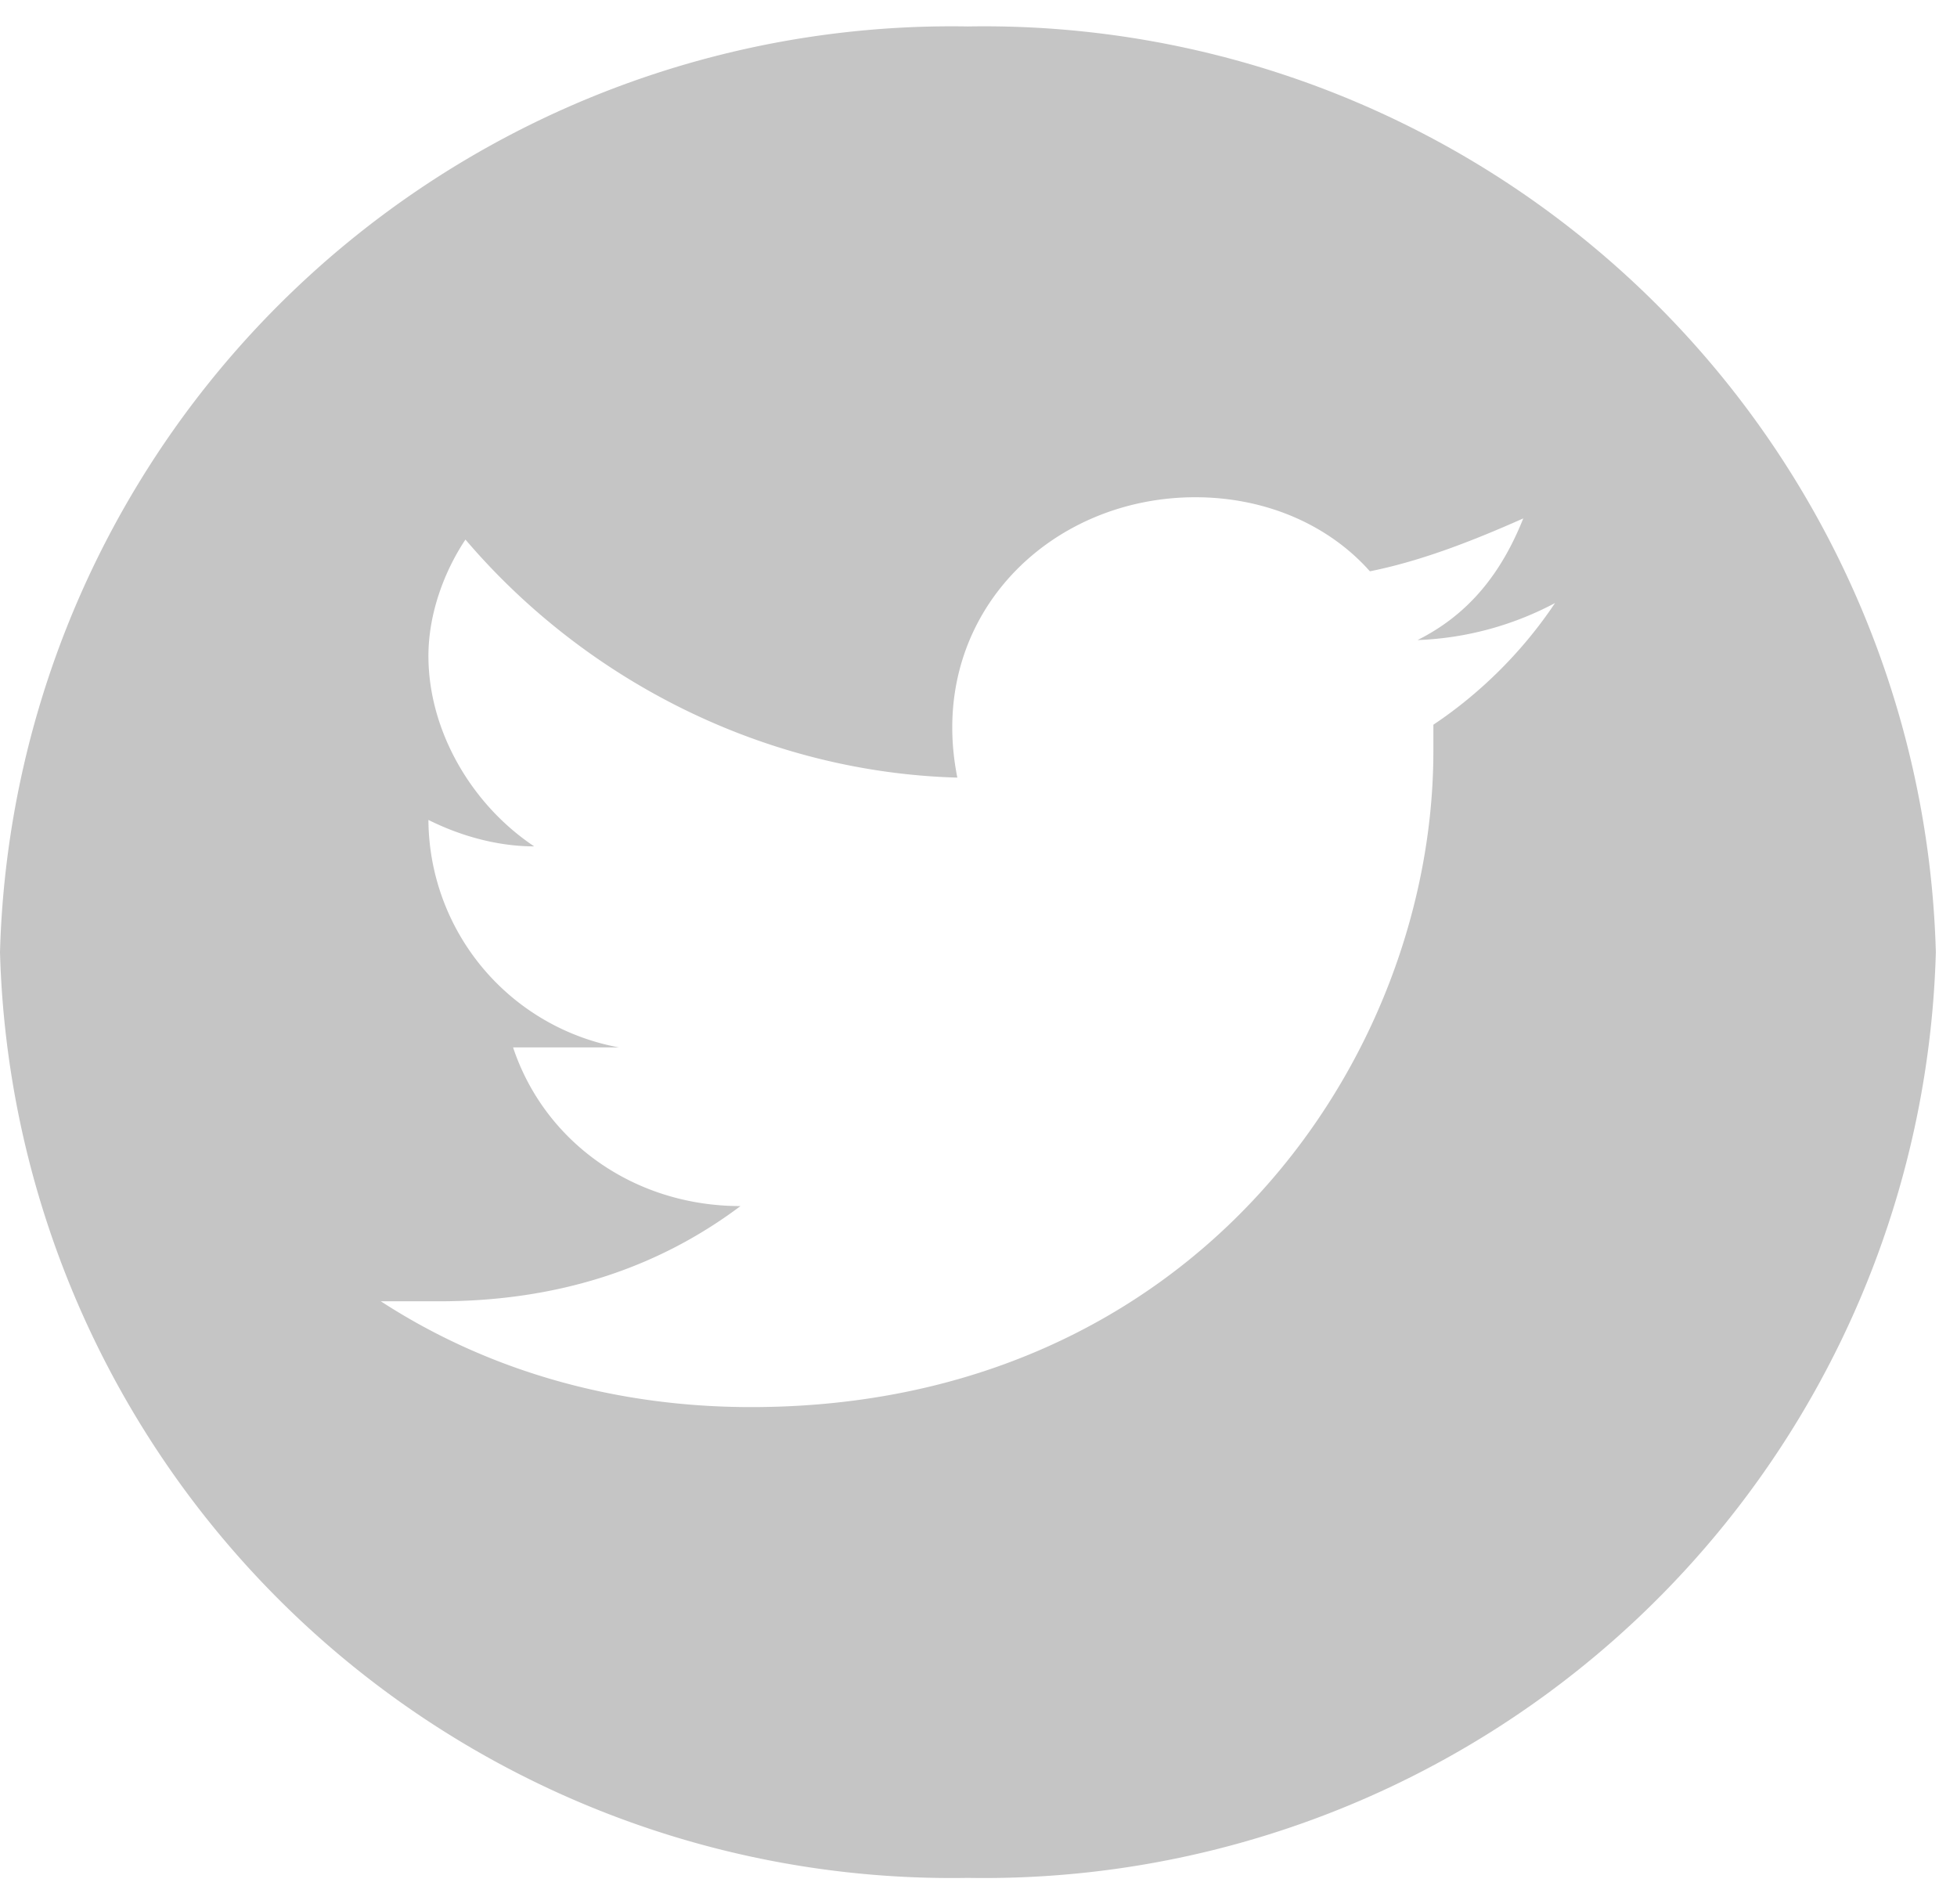 <?xml version="1.0" encoding="UTF-8"?> <svg xmlns="http://www.w3.org/2000/svg" viewBox="0 0 37 36"><path fill="#C5C5C5" d="M18.3.5A18 18 0 0 0 0 18a18 18 0 0 0 18.3 17.5A18 18 0 0 0 36.6 18 18 18 0 0 0 18.3.5Zm8.8 13.2v.5c0 5.8-4.5 12.4-12.9 12.4-2.6 0-5-.7-7-2h1.1c2.2 0 4.1-.6 5.7-1.8-2 0-3.7-1.2-4.3-3h2a4.4 4.4 0 0 1-3.6-4.3c.6.3 1.3.5 2 .5-1.2-.8-2-2.2-2-3.6 0-.8.3-1.6.7-2.2 2.3 2.7 5.7 4.4 9.3 4.5-.6-3 1.7-5.3 4.5-5.3 1.3 0 2.5.5 3.3 1.4 1-.2 2-.6 2.9-1-.4 1-1 1.8-2 2.3a6 6 0 0 0 2.6-.7c-.6.9-1.4 1.7-2.3 2.3Z"></path></svg> 